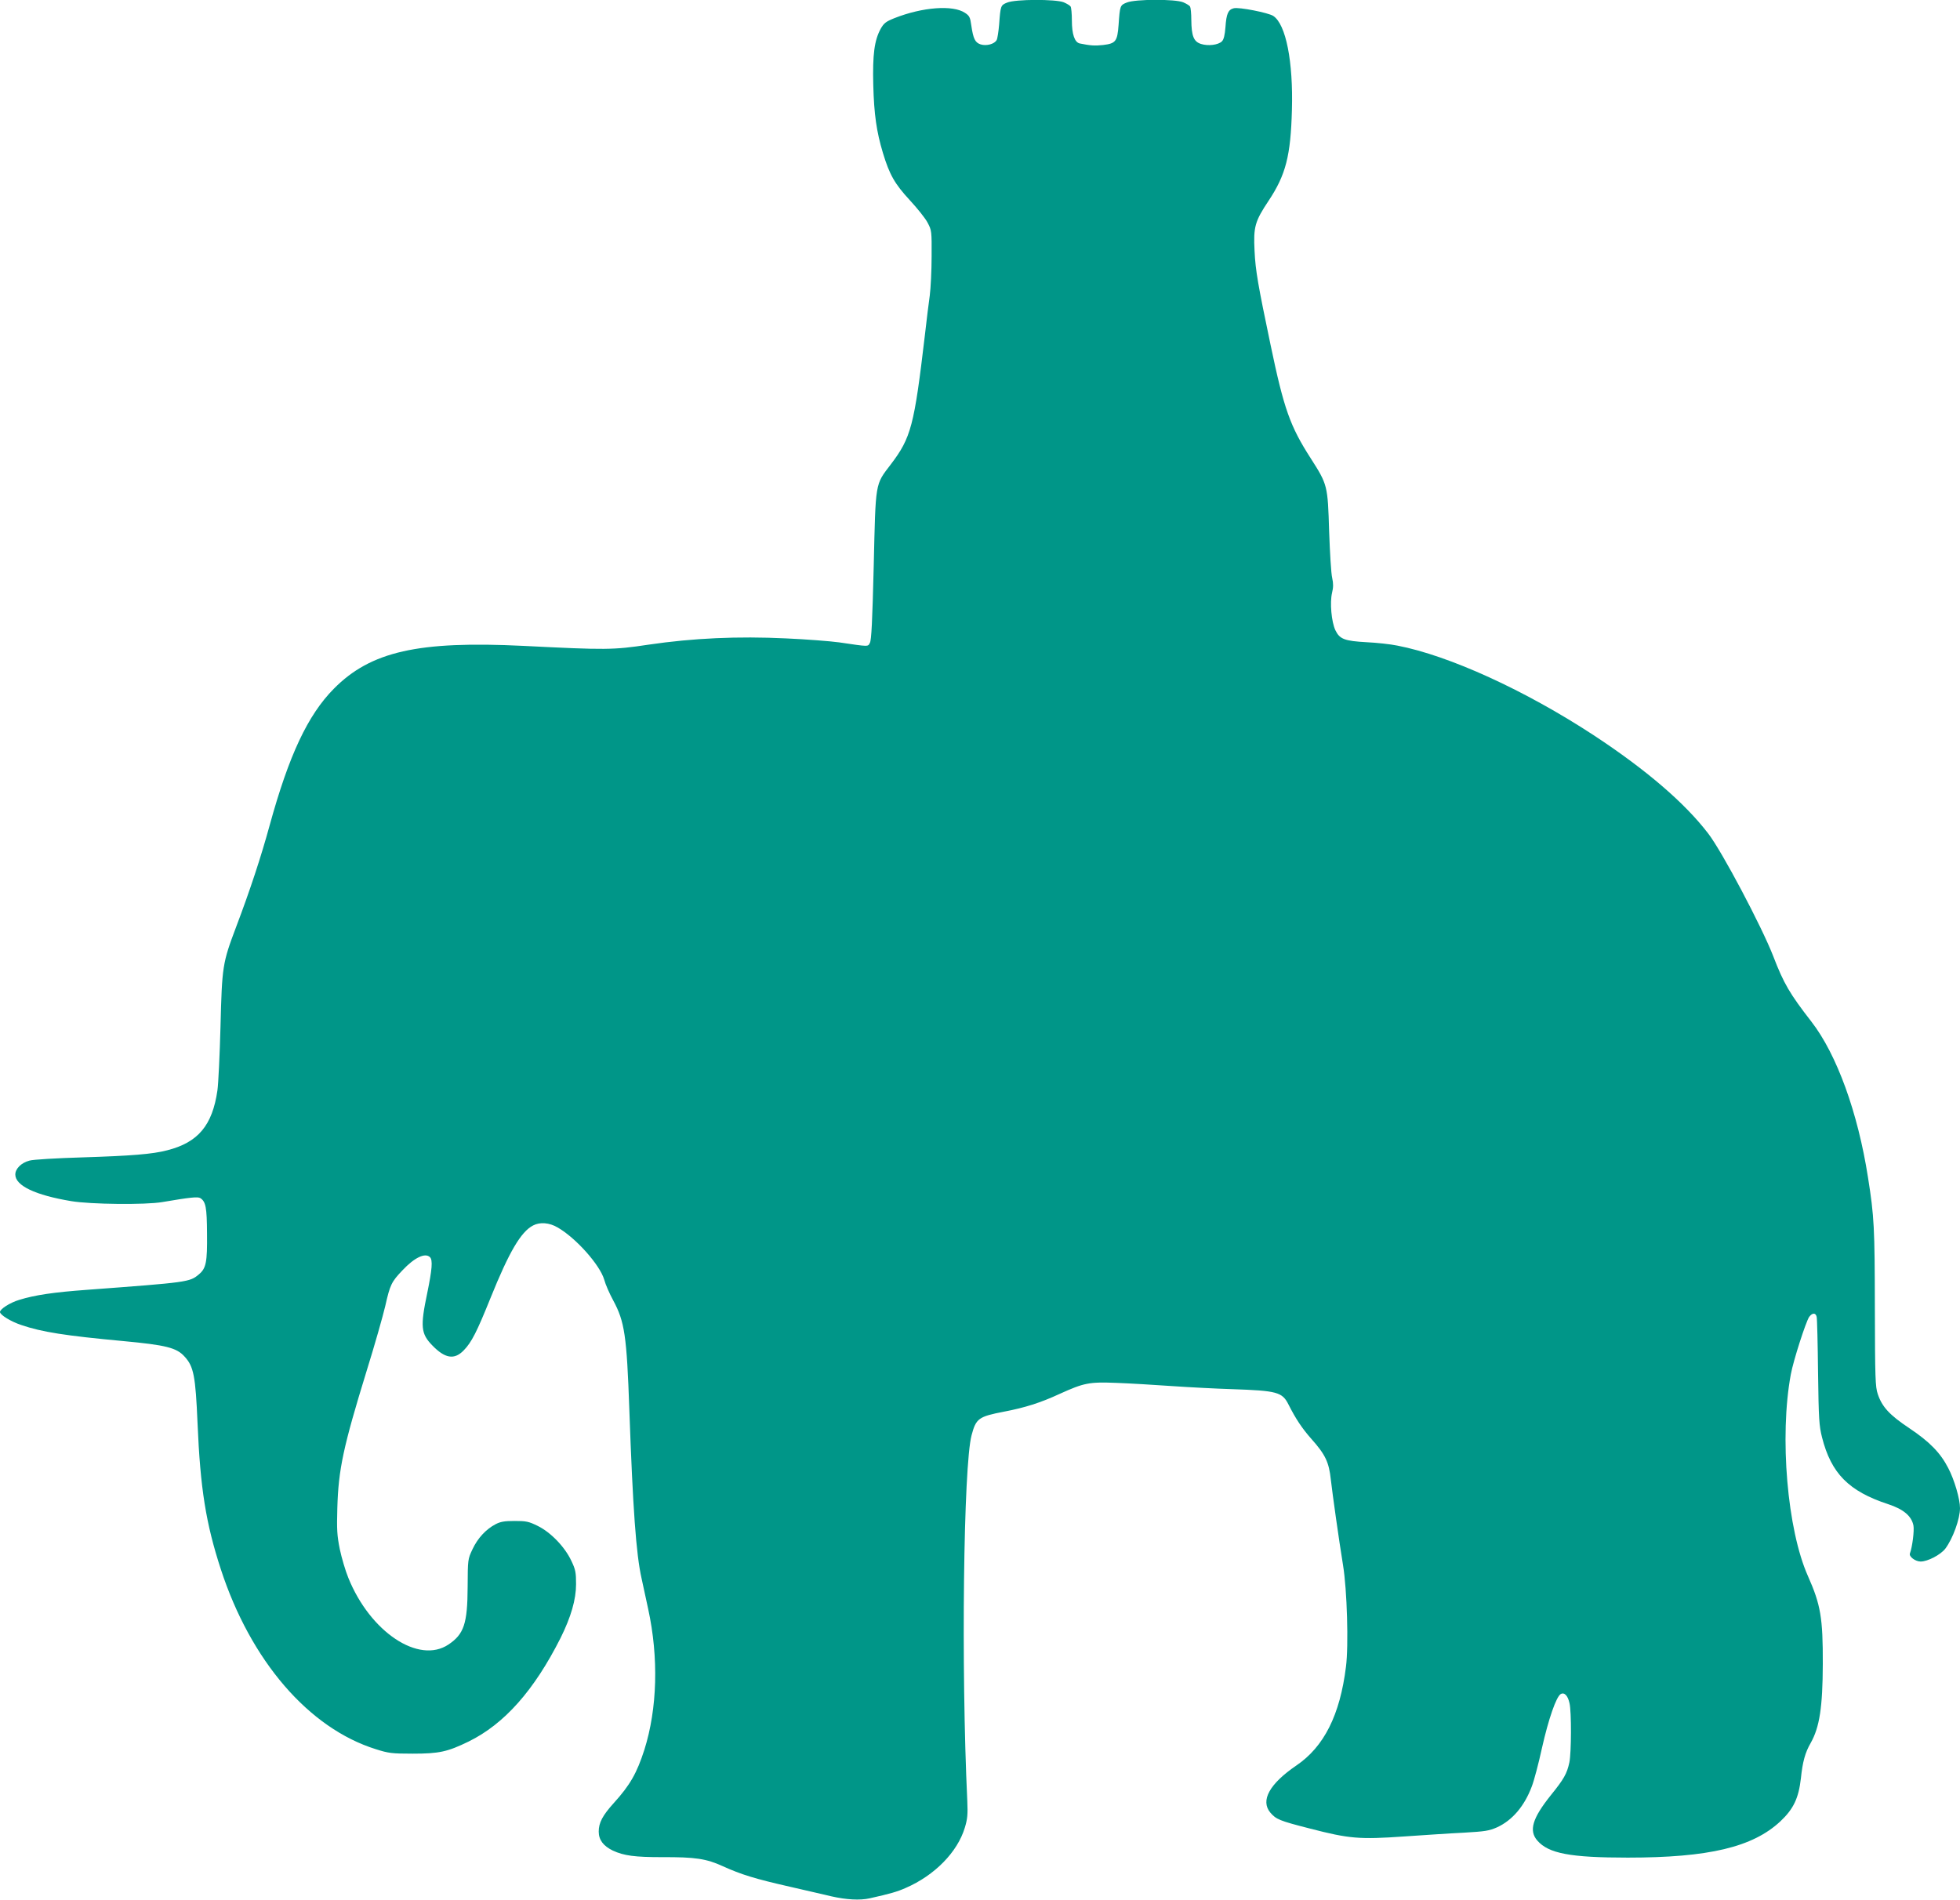 <?xml version="1.0" standalone="no"?>
<!DOCTYPE svg PUBLIC "-//W3C//DTD SVG 20010904//EN"
 "http://www.w3.org/TR/2001/REC-SVG-20010904/DTD/svg10.dtd">
<svg version="1.0" xmlns="http://www.w3.org/2000/svg"
 width="1280pt" height="1241pt" viewBox="0 0 1280 1241"
 preserveAspectRatio="xMidYMid meet">
<g transform="translate(0,1241) scale(0.1,-0.1)"
fill="#009688" stroke="none">
<path d="M6577 12393 c-42 -17 -43 -20 -52 -143 -4 -46 -11 -92 -16 -101 -14
-27 -67 -41 -105 -29 -36 12 -48 36 -61 125 -7 52 -12 62 -41 81 -79 53 -278
38 -462 -35 -55 -22 -68 -33 -88 -68 -42 -76 -54 -169 -49 -368 5 -192 21
-304 63 -444 43 -142 77 -202 175 -308 50 -54 103 -120 117 -148 26 -49 27
-54 26 -220 0 -93 -6 -208 -12 -255 -7 -47 -21 -164 -32 -260 -70 -593 -90
-669 -223 -844 -103 -135 -98 -109 -111 -661 -9 -364 -15 -486 -25 -504 -14
-26 -3 -26 -201 3 -58 8 -214 20 -347 26 -315 15 -606 2 -898 -41 -232 -35
-276 -35 -815 -8 -688 34 -999 -36 -1240 -280 -170 -172 -293 -434 -419 -892
-56 -205 -128 -424 -219 -664 -89 -236 -92 -256 -102 -650 -5 -187 -14 -375
-20 -417 -33 -230 -127 -341 -329 -392 -95 -25 -235 -36 -551 -46 -168 -5
-324 -14 -347 -21 -54 -14 -93 -53 -93 -91 0 -73 131 -135 366 -174 126 -21
484 -25 594 -6 182 31 231 36 248 26 36 -23 43 -60 44 -232 2 -187 -6 -227
-53 -266 -60 -51 -71 -52 -729 -101 -220 -16 -342 -34 -445 -66 -60 -18 -125
-60 -125 -79 0 -19 72 -63 139 -85 134 -46 289 -70 666 -105 278 -26 349 -43
401 -102 59 -64 71 -127 84 -433 18 -430 55 -657 152 -955 195 -598 574 -1039
1013 -1176 82 -26 104 -29 240 -29 173 0 227 12 365 79 234 115 428 334 601
677 68 137 101 251 101 351 0 76 -3 95 -31 153 -42 90 -134 186 -220 228 -59
29 -75 32 -151 32 -67 0 -93 -5 -125 -22 -62 -33 -115 -90 -149 -162 -31 -66
-31 -66 -32 -246 -1 -241 -24 -309 -125 -377 -194 -130 -511 81 -654 435 -19
46 -44 131 -56 188 -18 90 -20 127 -16 269 7 252 39 400 191 894 53 170 107
361 122 425 31 138 40 158 113 234 78 83 148 116 179 85 19 -19 14 -79 -18
-235 -46 -219 -41 -265 33 -341 83 -86 144 -96 205 -33 52 53 86 121 176 344
121 300 198 431 277 472 45 24 107 19 161 -13 120 -69 276 -245 304 -341 8
-31 35 -92 59 -136 74 -138 88 -227 105 -715 23 -646 44 -941 80 -1101 10 -46
29 -136 43 -199 69 -317 60 -651 -25 -920 -49 -152 -93 -230 -200 -348 -73
-81 -98 -128 -98 -186 0 -54 30 -94 92 -124 73 -34 146 -43 321 -43 218 1 290
-10 397 -59 119 -54 208 -82 442 -135 111 -26 232 -53 268 -62 97 -22 186 -27
249 -13 134 30 180 43 236 68 189 82 338 234 386 394 17 56 20 85 16 175 -41
868 -25 2190 28 2388 29 110 46 122 212 154 136 26 238 58 363 116 159 72 192
79 370 72 85 -3 250 -13 365 -21 116 -8 291 -17 390 -20 296 -10 329 -19 370
-101 47 -93 88 -155 150 -225 91 -102 114 -152 126 -264 12 -103 51 -382 80
-561 26 -158 37 -524 19 -662 -39 -315 -143 -523 -325 -646 -174 -119 -235
-228 -169 -307 38 -44 58 -53 258 -104 258 -67 325 -72 613 -52 131 9 309 21
395 25 137 8 163 12 215 35 100 46 179 139 227 268 14 36 44 149 66 250 43
191 93 334 122 352 24 14 47 -9 58 -60 13 -55 12 -323 -1 -386 -16 -74 -36
-109 -120 -213 -122 -152 -146 -233 -89 -298 73 -84 215 -111 590 -111 529 0
816 68 997 237 86 81 119 151 134 281 11 108 28 169 64 231 58 103 78 234 79
515 1 302 -14 388 -97 575 -135 302 -187 911 -112 1317 17 92 98 343 120 376
21 28 43 28 49 0 3 -13 7 -176 9 -363 4 -307 7 -348 26 -424 60 -236 175 -352
431 -436 101 -33 154 -78 166 -140 6 -33 -7 -139 -23 -182 -8 -20 35 -53 70
-53 46 0 130 44 161 84 49 65 96 194 96 265 0 60 -37 186 -77 262 -51 99 -121
171 -254 260 -129 86 -178 139 -206 223 -16 46 -18 105 -19 566 -1 520 -4 592
-45 850 -66 423 -204 803 -369 1016 -142 183 -181 249 -250 429 -76 195 -334
683 -424 800 -152 199 -404 416 -746 641 -450 295 -947 522 -1285 587 -44 9
-134 19 -200 22 -144 8 -176 20 -204 78 -26 55 -37 181 -22 244 9 37 9 61 1
98 -7 28 -15 165 -20 305 -9 299 -10 304 -120 476 -135 210 -175 322 -263 744
-81 387 -98 482 -104 611 -8 157 2 193 92 328 112 169 144 293 152 593 9 315
-39 560 -122 614 -32 21 -225 59 -258 50 -36 -9 -48 -35 -54 -123 -4 -52 -11
-81 -23 -93 -24 -24 -91 -32 -137 -17 -47 15 -62 51 -63 157 0 41 -4 80 -8 87
-4 7 -24 19 -45 28 -53 22 -311 21 -367 -1 -46 -18 -46 -20 -55 -147 -8 -108
-19 -121 -101 -131 -54 -6 -83 -4 -152 10 -34 7 -52 60 -52 151 0 43 -4 83 -8
90 -4 7 -24 19 -45 28 -52 21 -316 21 -370 -2z"/>
</g>
</svg>
